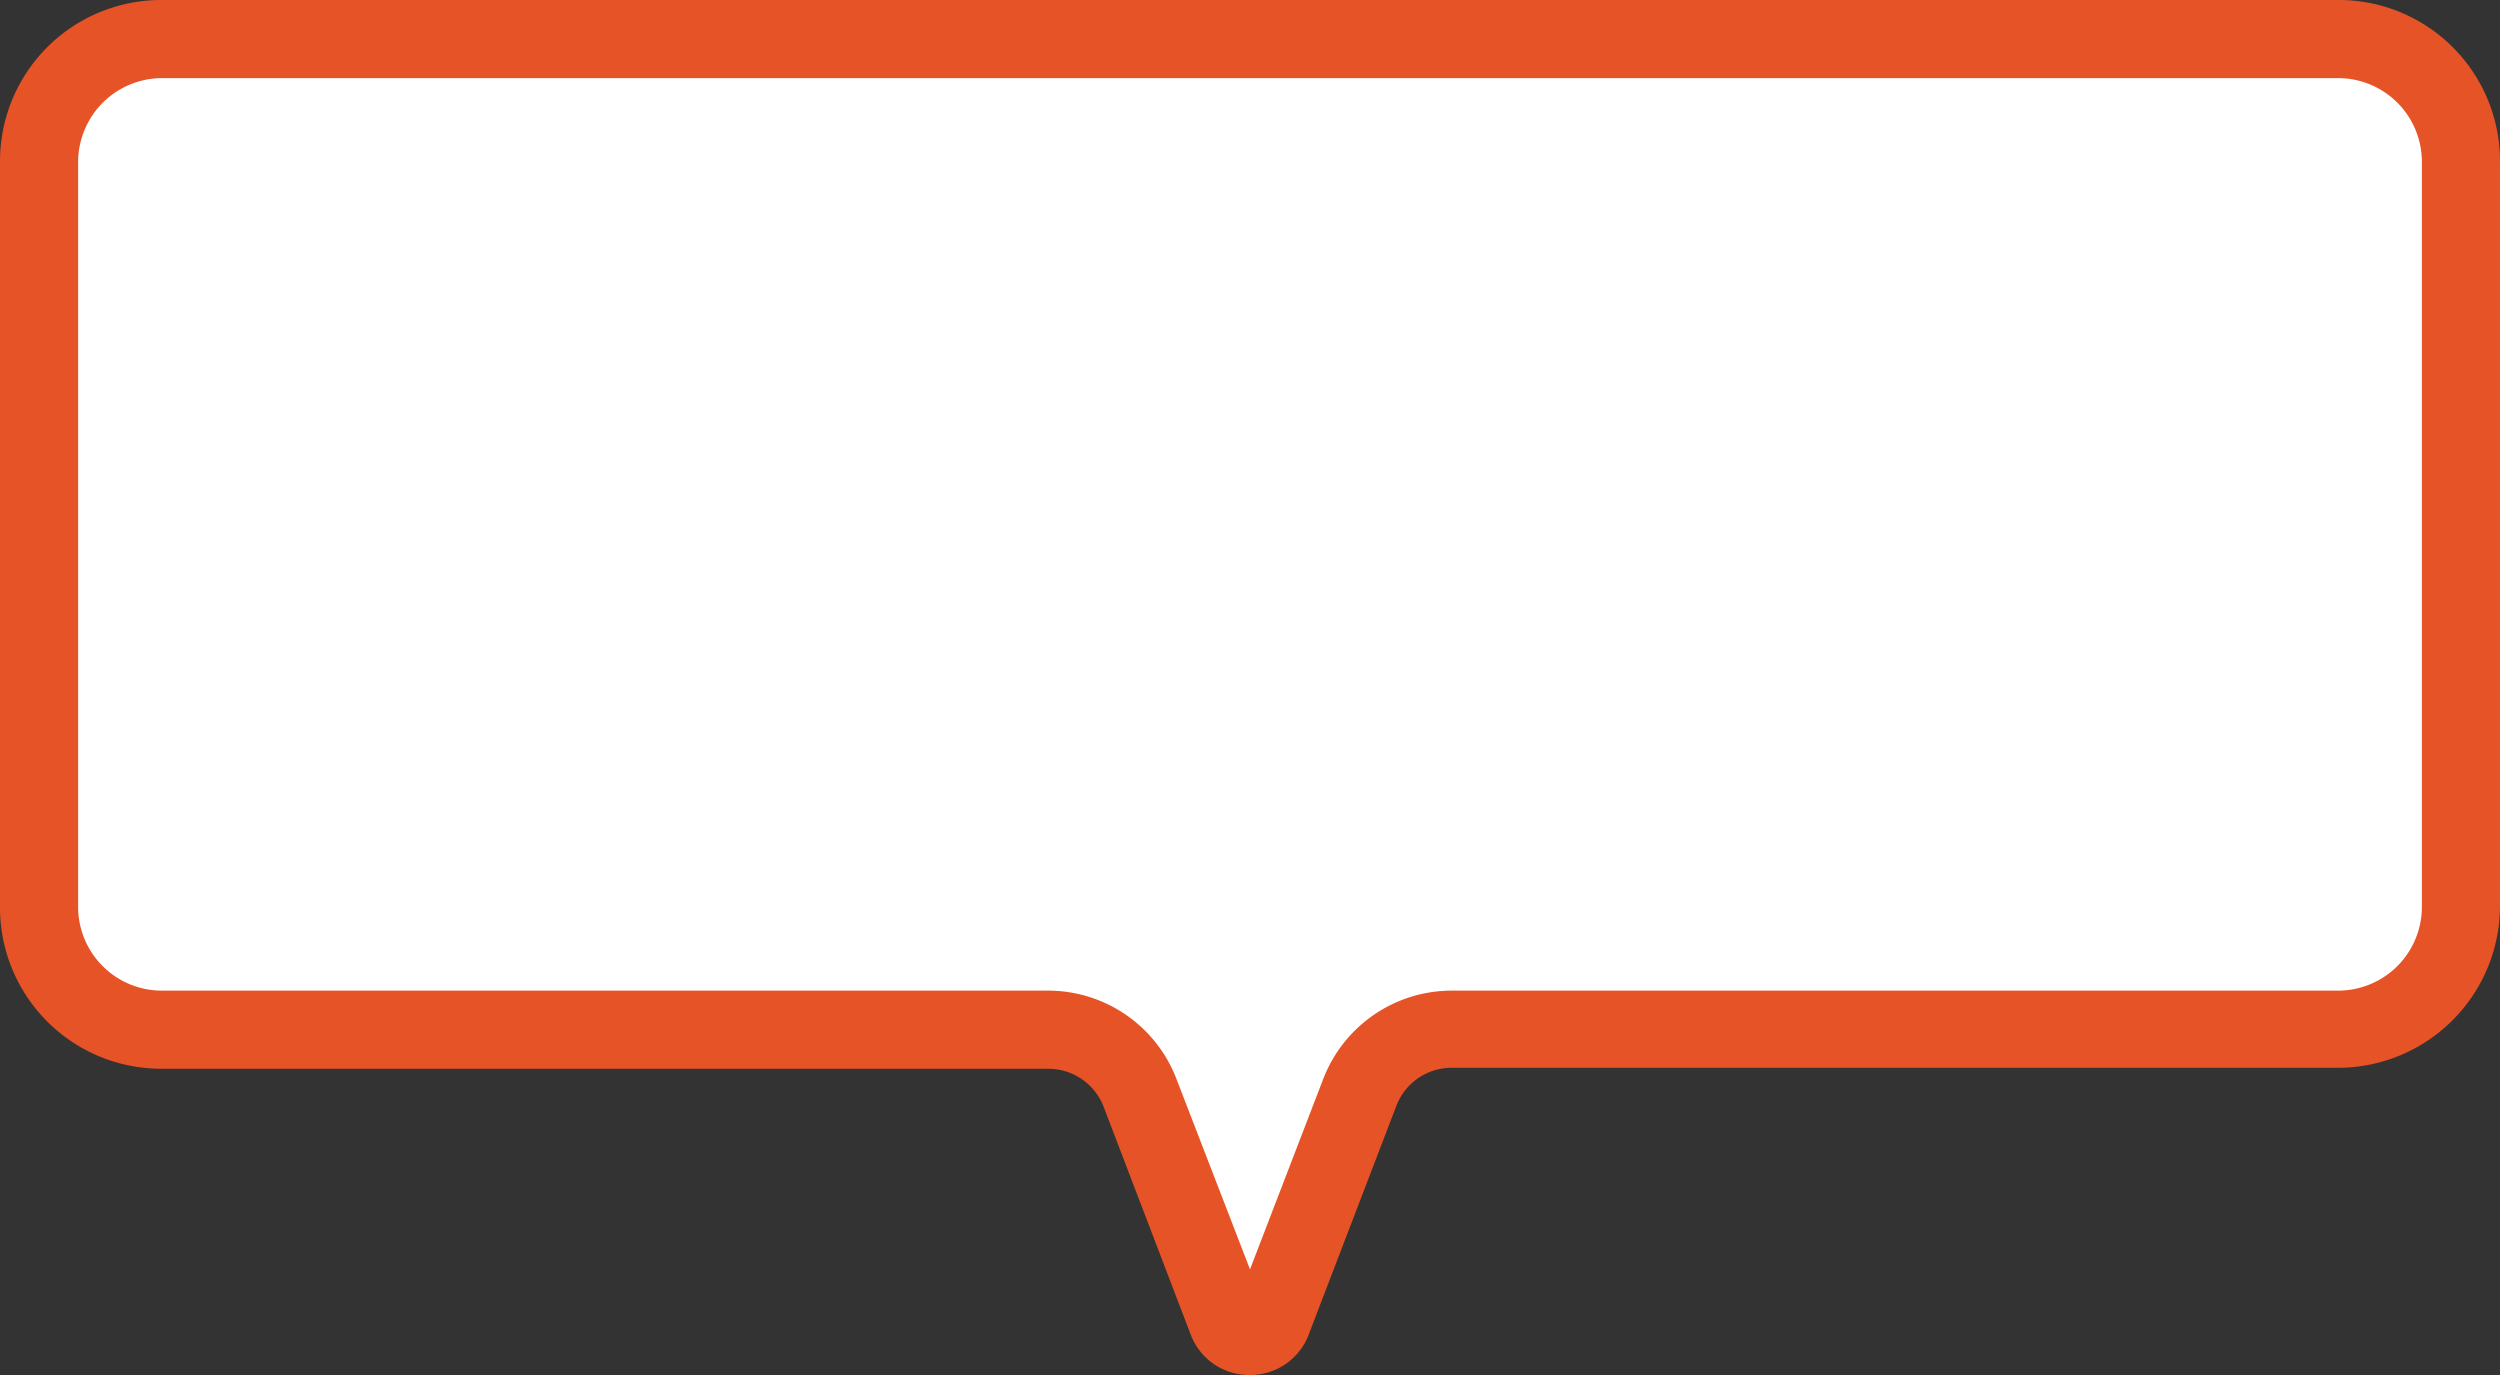 <svg xmlns="http://www.w3.org/2000/svg" viewBox="0 0 80 44"><rect x="0" y="0" width="80" height="44" fill="#333333" stroke="none"/><defs><style>.cls-1{fill:#fff;}.cls-2{fill:#e65326;}</style></defs><g id="レイヤー_2" data-name="レイヤー 2"><g id="レイヤー_1-2" data-name="レイヤー 1"><path class="cls-1" d="M74.83,1.25H5.17a3.91,3.91,0,0,0-3.92,3.9v0h0V29a3.91,3.91,0,0,0,3.91,3.91H33.55a3.16,3.16,0,0,1,2.93,2l1.07,2.79,1.72,4.46a.78.78,0,0,0,1.46,0l1.72-4.46L43.52,35a3.15,3.15,0,0,1,2.92-2H74.83a3.91,3.91,0,0,0,3.92-3.92V5.17A3.92,3.92,0,0,0,74.83,1.25Z"/><path class="cls-2" d="M40,44a2,2,0,0,1-1.9-1.3l-2.79-7.3a1.9,1.9,0,0,0-1.76-1.2H5.17A5.16,5.16,0,0,1,0,29V5.17A5.16,5.16,0,0,1,5.15,0H74.83A5.16,5.16,0,0,1,80,5.17V29a5.19,5.19,0,0,1-5.17,5.17H46.44a1.89,1.89,0,0,0-1.75,1.2L41.9,42.65A2,2,0,0,1,40,44ZM5.17,2.5A2.69,2.69,0,0,0,2.5,5.17V29a2.68,2.68,0,0,0,2.64,2.7H33.55a4.4,4.4,0,0,1,4.09,2.81L40,40.62l2.35-6.11a4.41,4.41,0,0,1,4.1-2.81H74.83A2.68,2.68,0,0,0,77.5,29h0V5.17A2.68,2.68,0,0,0,74.83,2.5Z"/></g></g></svg>